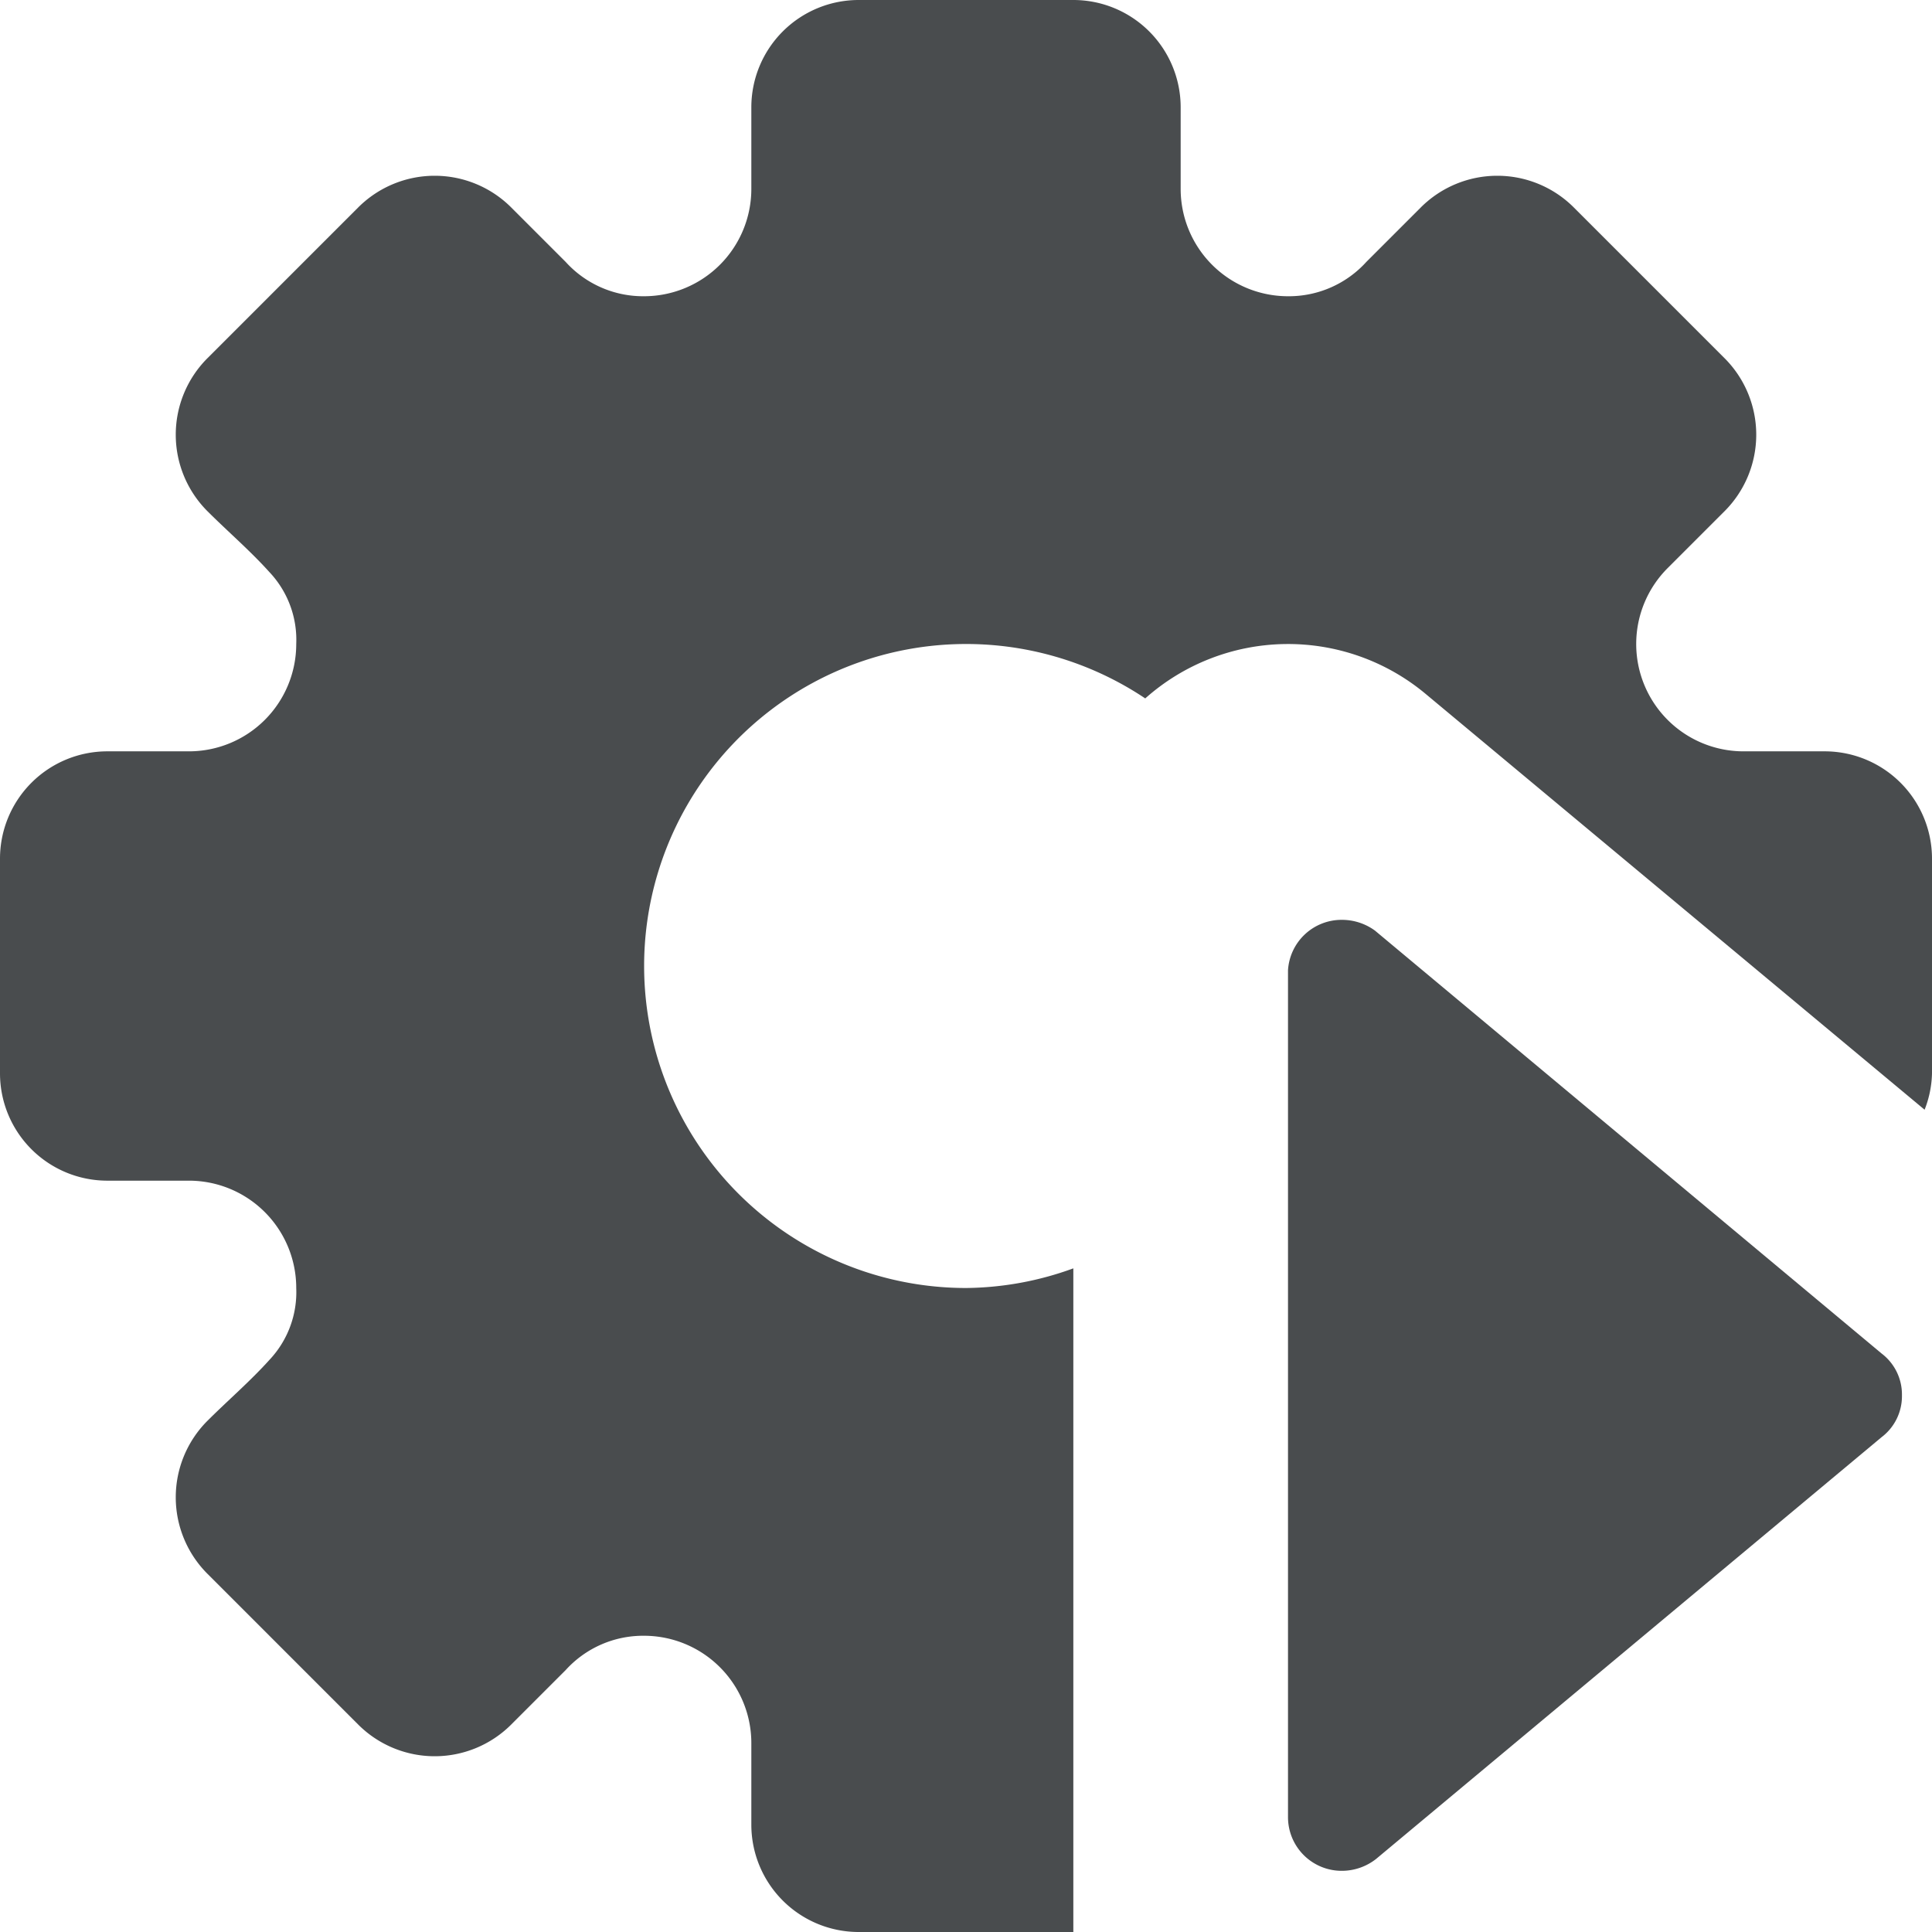 <?xml version="1.0" encoding="utf-8"?><!-- Скачано с сайта svg4.ru / Downloaded from svg4.ru -->
<svg width="800px" height="800px" viewBox="0 0 18 18" xmlns="http://www.w3.org/2000/svg">
  <path fill="#494c4e" d="M9,12a3,3,0,1,1,1.67-5.493,2,2,0,0,1,2.61-.044l4.651,3.876A.979.979,0,0,0,18,10V8a1,1,0,0,0-1-1h-.76a1,1,0,0,1-.7-1.71l.53-.53a1.008,1.008,0,0,0,0-1.42L14.66,1.93a1.008,1.008,0,0,0-1.42,0l-.51.51a.974.974,0,0,1-.73.32,1,1,0,0,1-1-1V1a1,1,0,0,0-1-1H8A1,1,0,0,0,7,1v.76a1,1,0,0,1-1,1,.974.974,0,0,1-.73-.32l-.51-.51a1.008,1.008,0,0,0-1.42,0L1.93,3.34a1.008,1.008,0,0,0,0,1.42c.19.19.4.37.58.57A.919.919,0,0,1,2.76,6a1,1,0,0,1-1,1H1A1,1,0,0,0,0,8v2a1,1,0,0,0,1,1h.76a1,1,0,0,1,1,1,.919.919,0,0,1-.25.67c-.18.2-.39.38-.58.57a1.008,1.008,0,0,0,0,1.42l1.41,1.41a1.008,1.008,0,0,0,1.42,0l.51-.51A.974.974,0,0,1,6,15.24a1,1,0,0,1,1,1V17a1,1,0,0,0,1,1h2V11.817A2.982,2.982,0,0,1,9,12Z"/>
  <path fill="#494c4e" d="M17.72,13a.479.479,0,0,1-.19.39l-4.71,3.93a.517.517,0,0,1-.32.11.5.5,0,0,1-.5-.5V9.04a.5.5,0,0,1,.5-.47.522.522,0,0,1,.31.1l4.72,3.94A.479.479,0,0,1,17.72,13Z"/>
</svg>